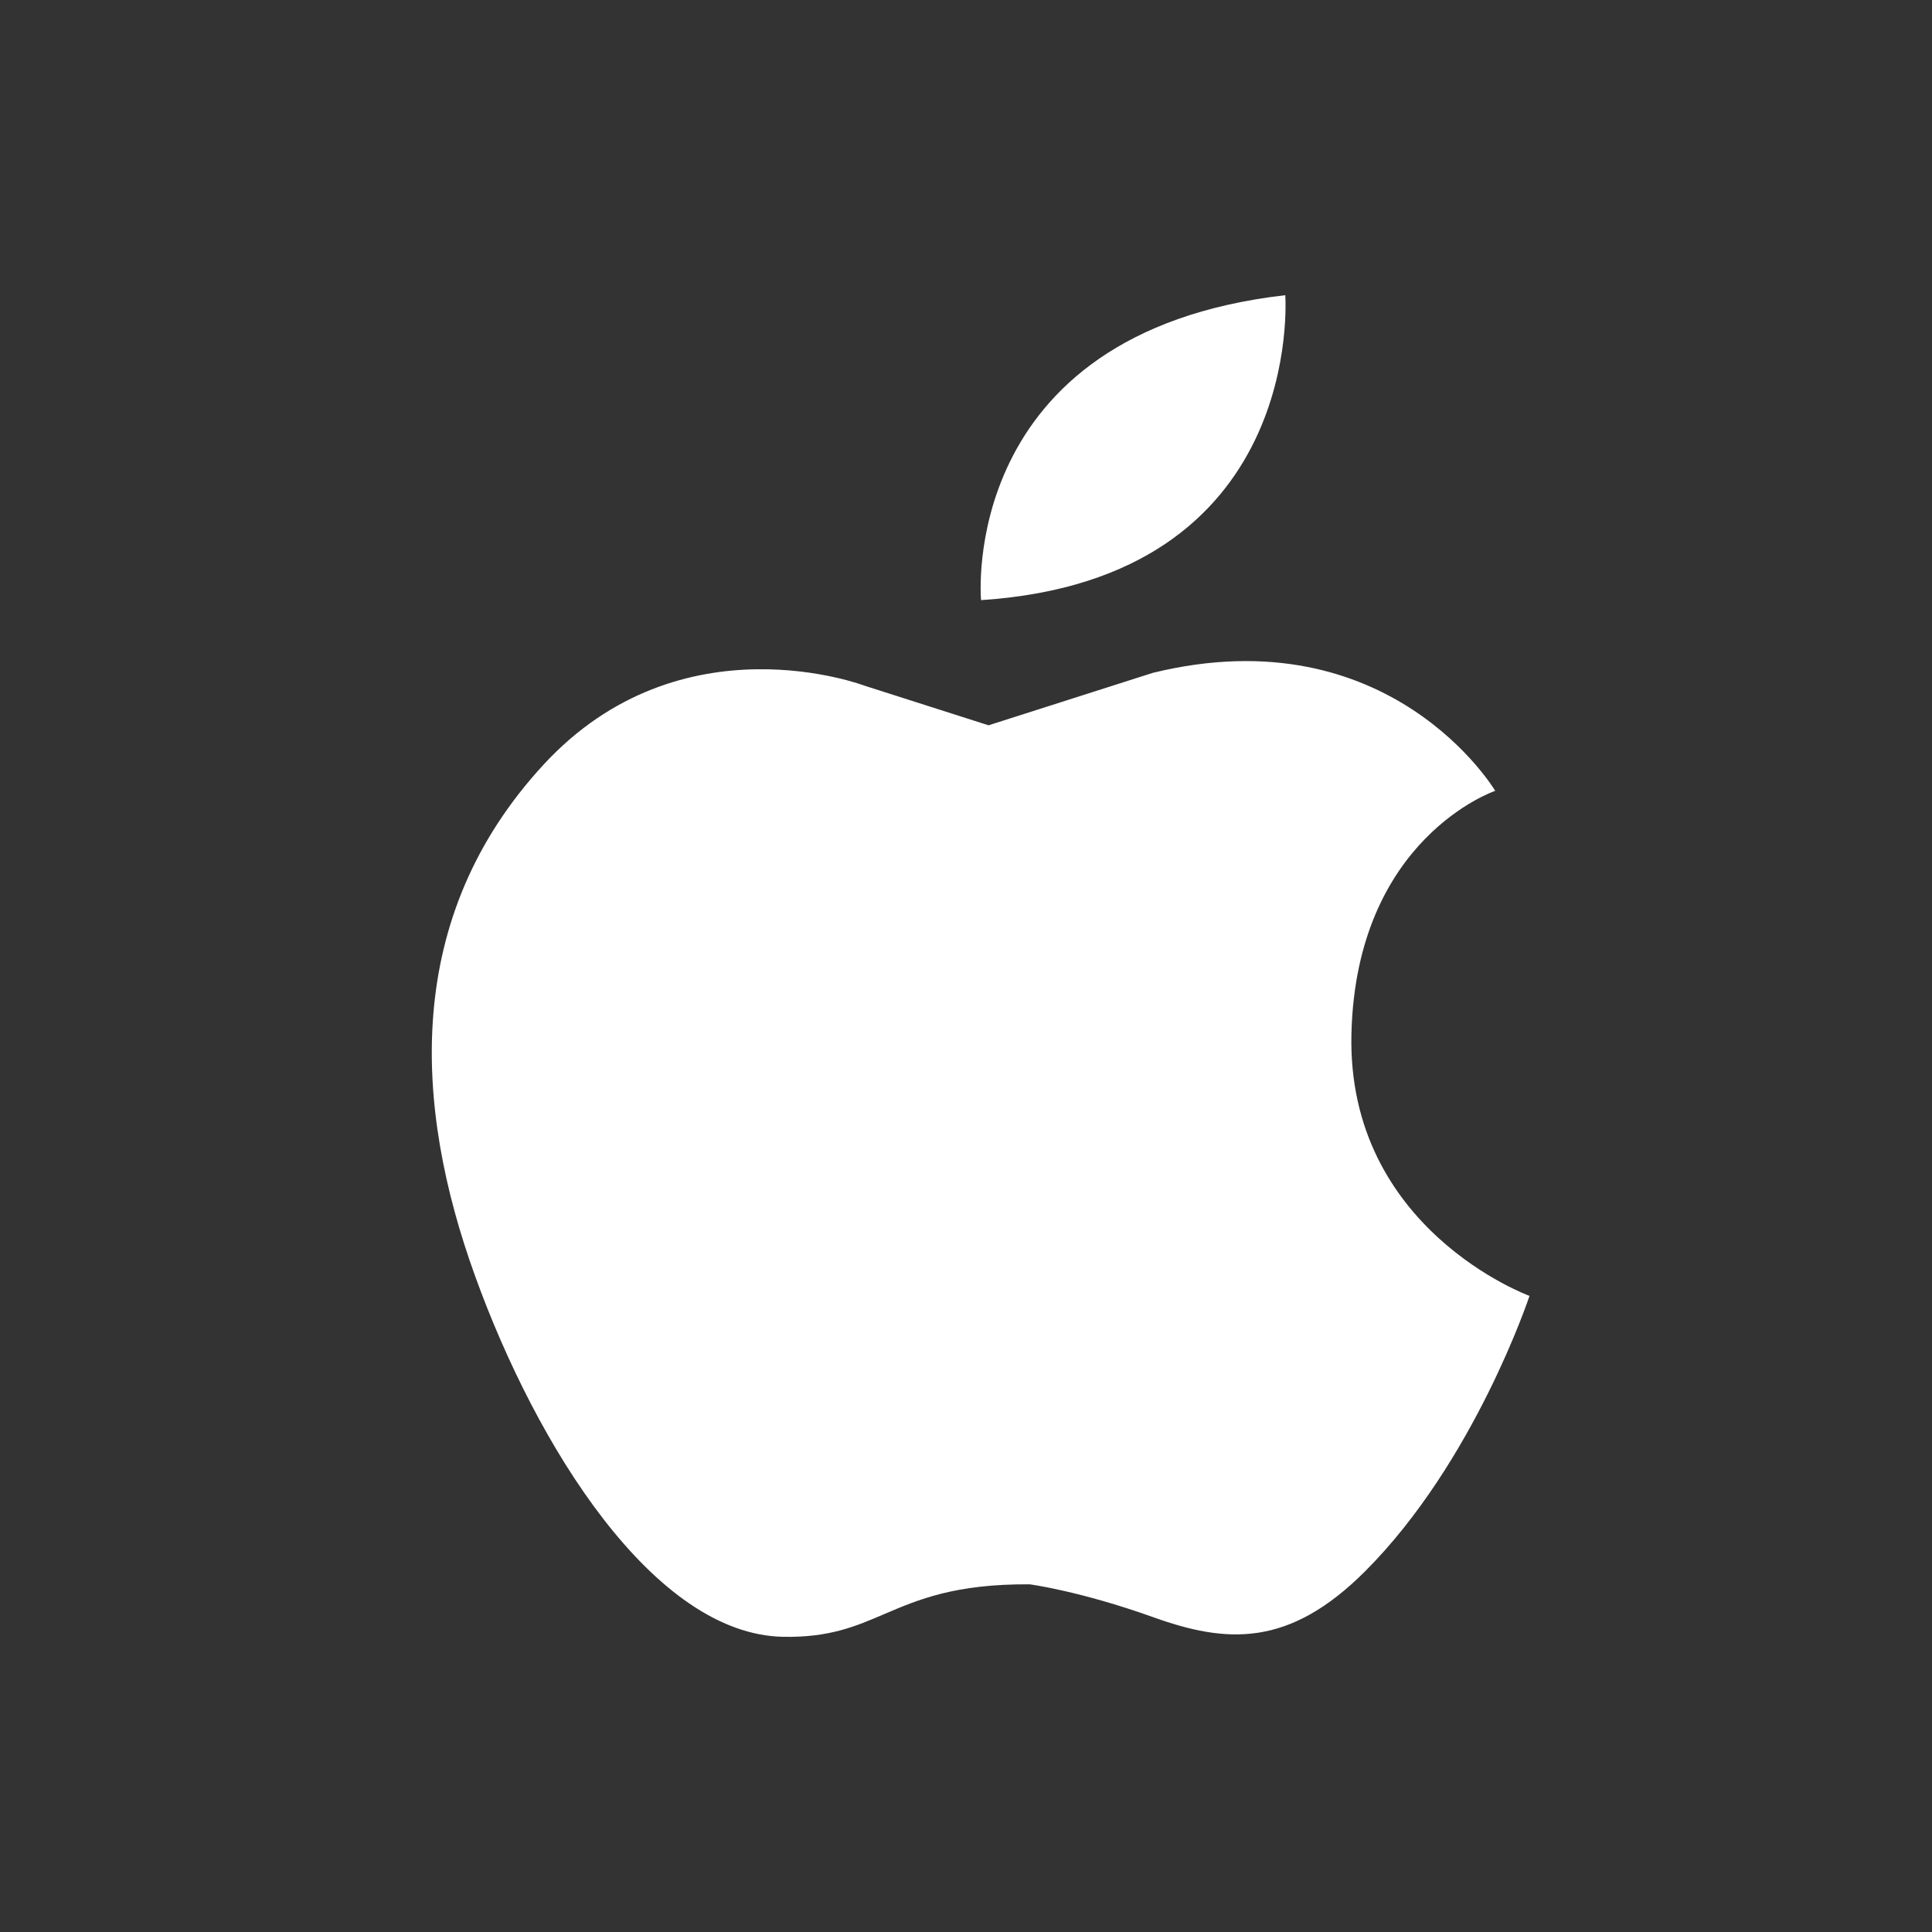 <svg width="24" height="24" viewBox="0 0 24 24" fill="none" xmlns="http://www.w3.org/2000/svg">
<rect x="0" y="0" width="24" height="24" fill="#333333" stroke="none"/>
<path fill-rule="evenodd" clip-rule="evenodd" d="M15.966 3.667C11.882 4.136 12.187 7.455 12.187 7.455C16.221 7.19 15.967 3.682 15.966 3.667L15.966 3.667ZM10.749 8.521L12.28 9.01L12.28 9.01L14.322 8.358C17.274 7.637 18.574 9.824 18.574 9.824C18.574 9.824 16.849 10.407 16.788 12.839C16.728 15.271 19 16.098 19 16.098C19 16.098 18.319 18.157 16.959 19.518C16.007 20.471 15.233 20.415 14.322 20.088C13.41 19.762 12.791 19.681 12.791 19.681C11.863 19.675 11.406 19.871 10.989 20.049C10.63 20.203 10.302 20.344 9.729 20.333C8.124 20.303 6.667 17.971 5.902 15.852C5.136 13.734 5.002 11.396 6.752 9.499C8.464 7.643 10.749 8.521 10.749 8.521Z" fill="white"/>
</svg>
